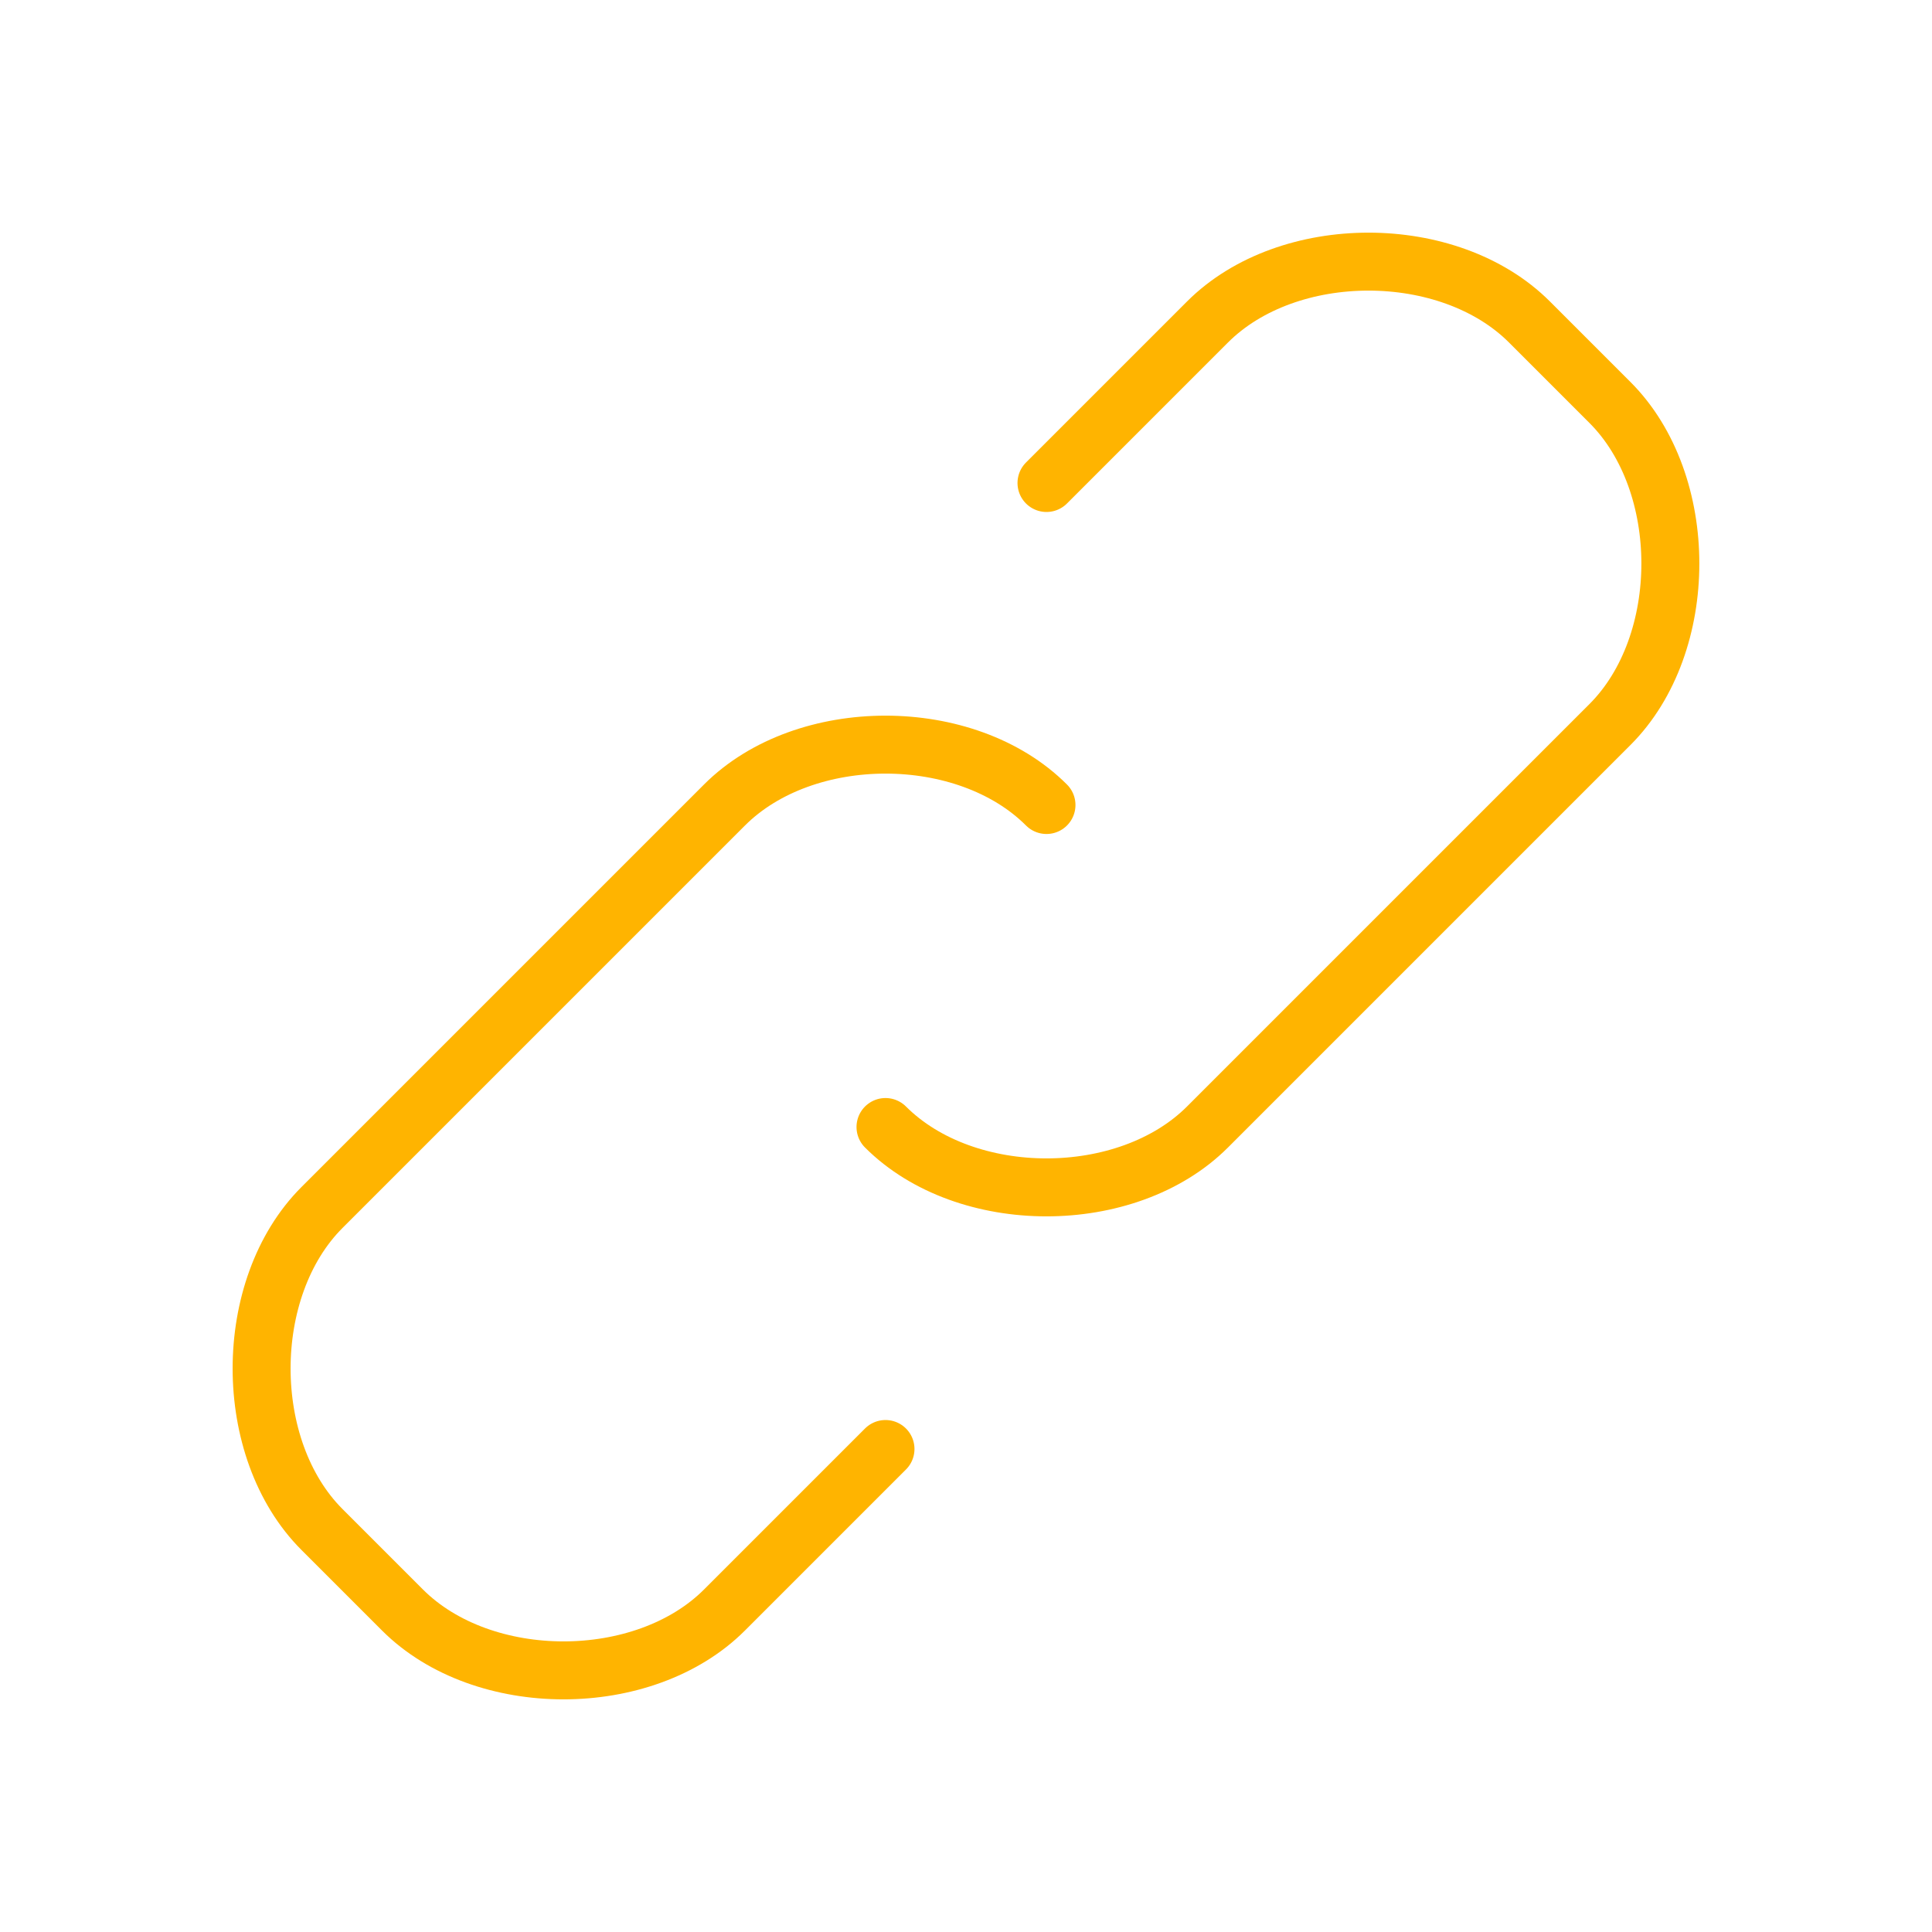 <svg width="100" height="100" viewBox="0 0 100 100" fill="none" xmlns="http://www.w3.org/2000/svg">
<path d="M54.166 25L62.499 16.667C66.666 12.5 74.999 12.5 79.166 16.667L83.333 20.834C87.499 25 87.499 33.334 83.333 37.5L62.499 58.334C58.333 62.5 49.999 62.5 45.833 58.334M45.833 75L37.499 83.334C33.333 87.5 24.999 87.5 20.833 83.334L16.666 79.167C12.499 75 12.499 66.667 16.666 62.5L37.499 41.667C41.666 37.5 49.999 37.5 54.166 41.667" stroke="#FFB400" stroke-width="3" stroke-linecap="round" stroke-linejoin="round"/>
</svg>
